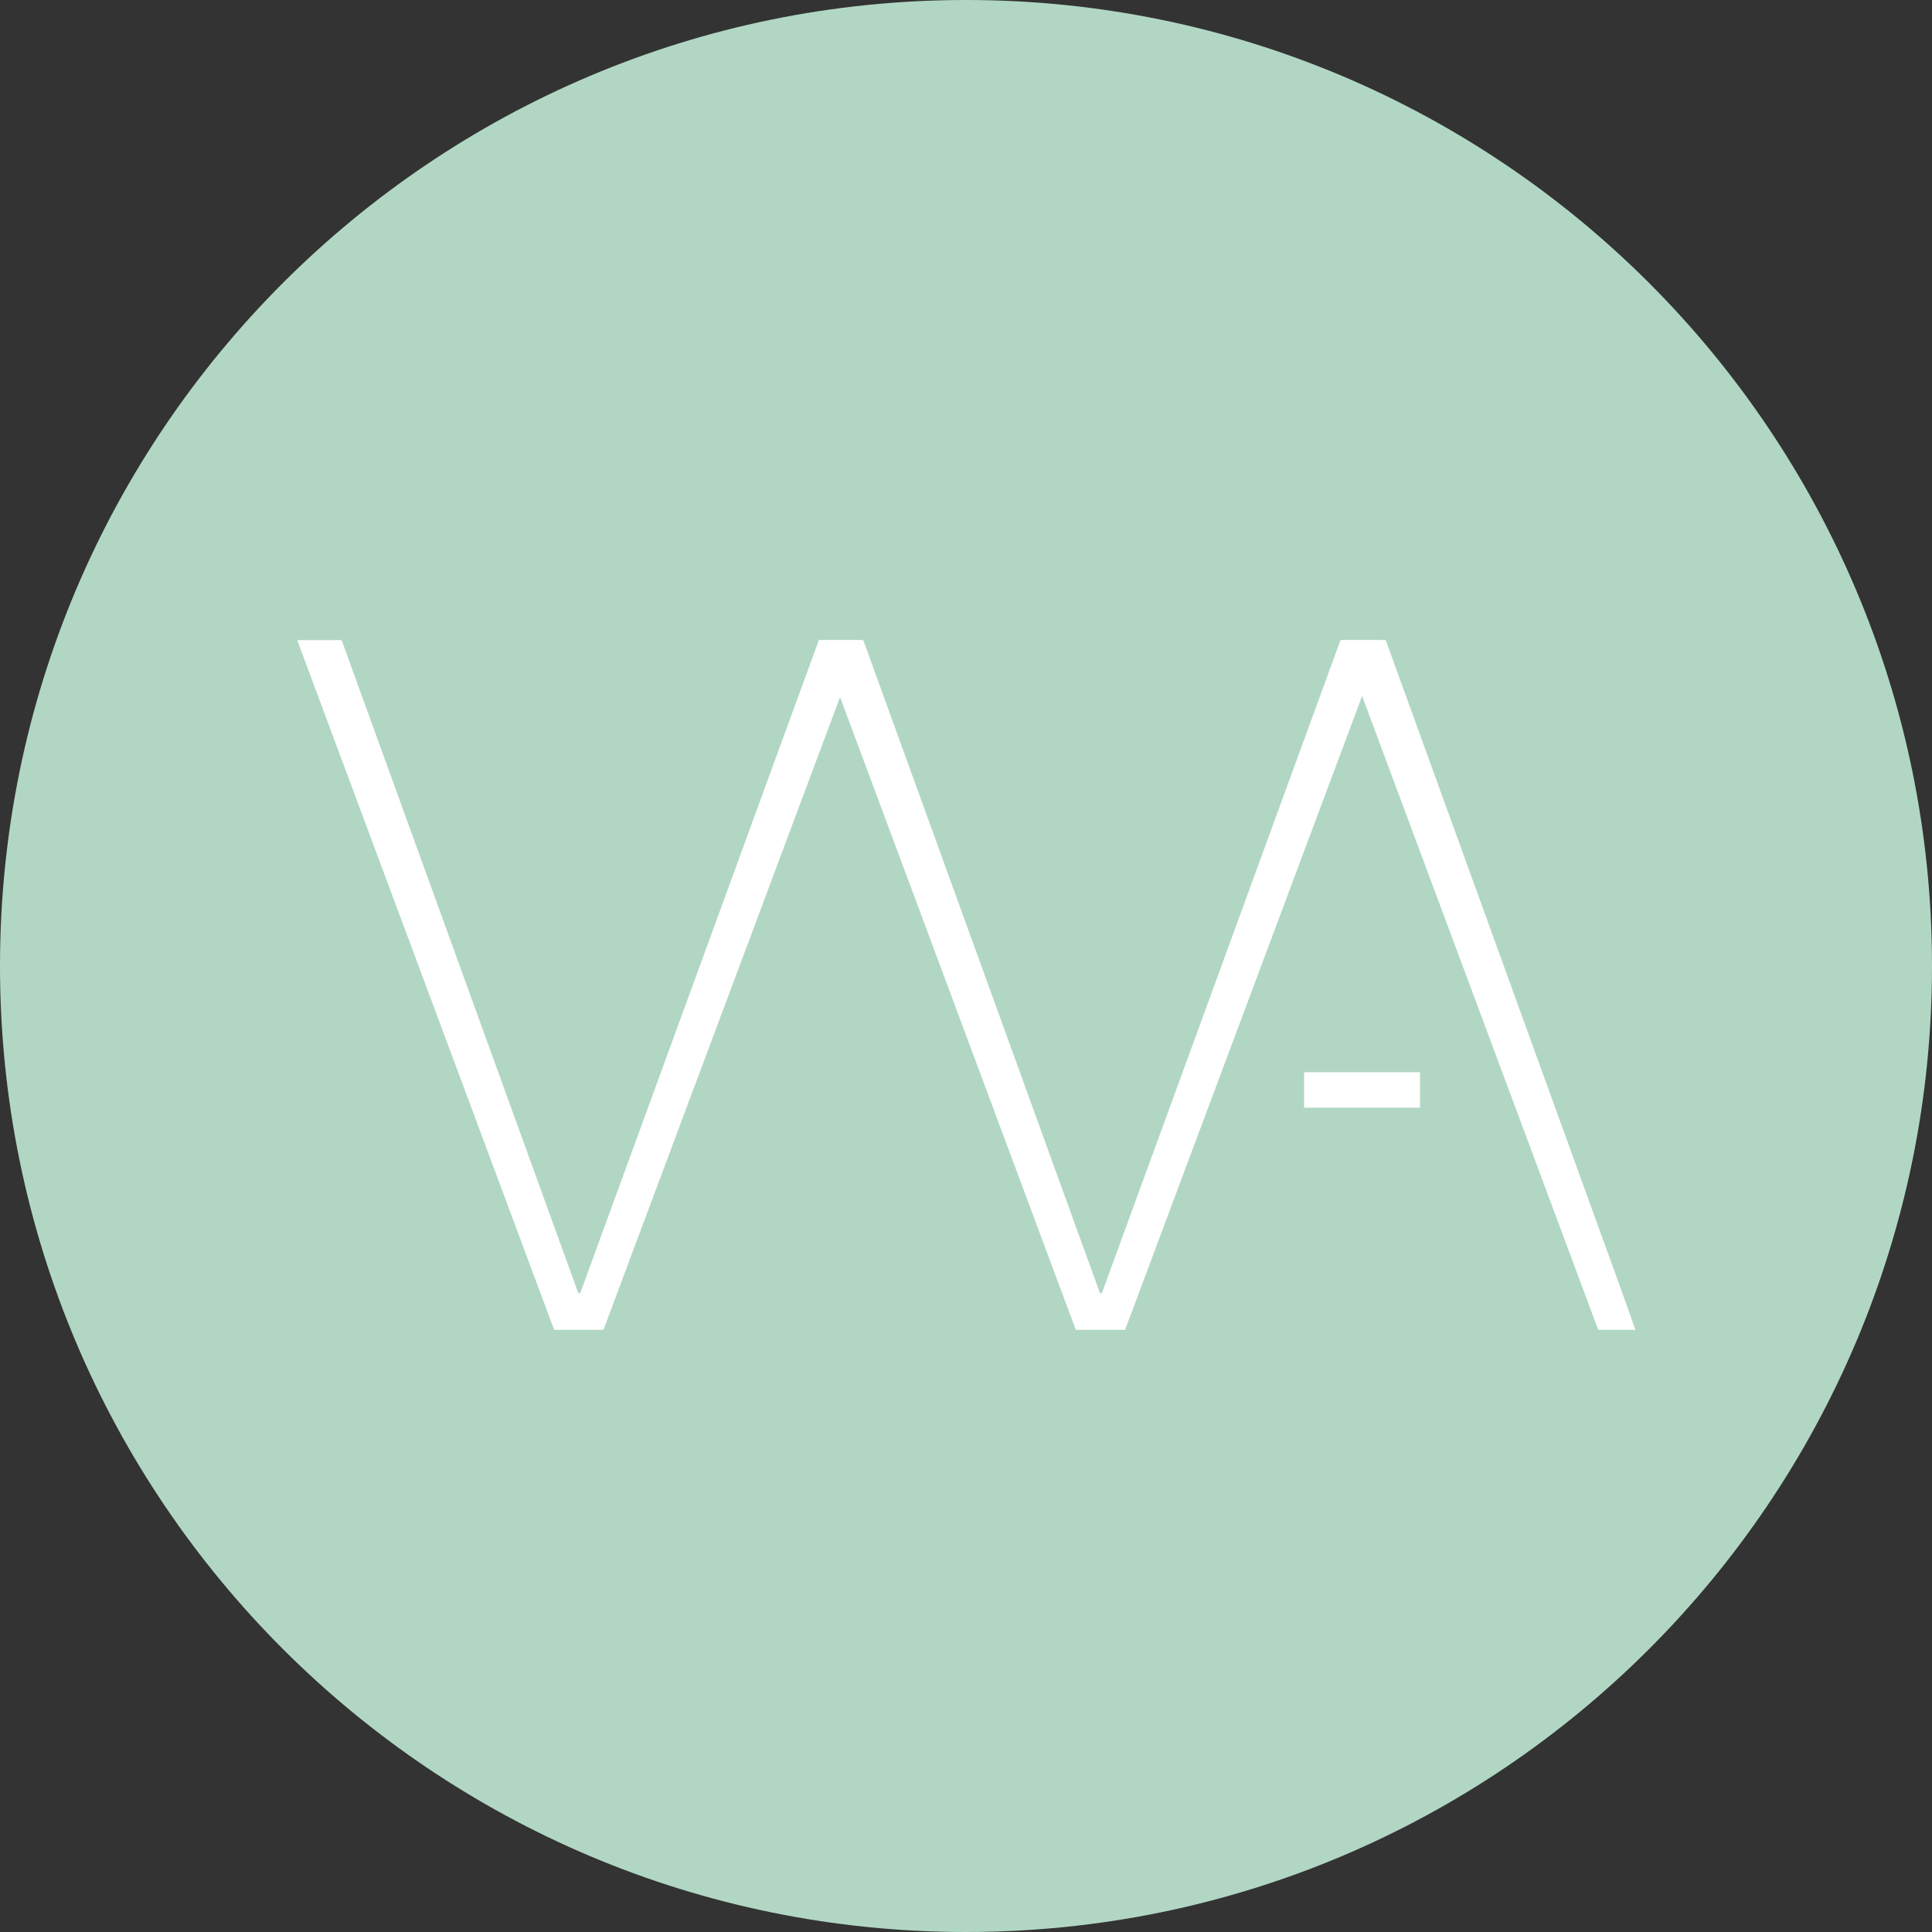 <svg id="Logo" xmlns="http://www.w3.org/2000/svg" viewBox="428 41 1200 1200">
  <rect x="428" y="41" width="1200" height="1200" fill="#333333" stroke="none"/>
  <defs>
    <style>
      .cls-1 {
        fill: #b1d7c4;
      }

      .cls-2, .cls-3 {
        fill: #fff;
      }

      .cls-2 {
        stroke: rgba(0,0,0,0);
      }
    </style>
  </defs>
  <path id="Pfad_2" data-name="Pfad 2" class="cls-1" d="M600,0c331.371,0,600,268.629,600,600s-268.629,600-600,600S0,931.371,0,600,268.629,0,600,0Z" transform="translate(428 41)"/>
  <path id="Pfad_5" data-name="Pfad 5" class="cls-2" d="M166.2-22.8h1.2L315.6-428.4H342L181.8,0H151.2L-8.4-428.4H19.2Z" transform="translate(621 867)"/>
  <path id="Pfad_4" data-name="Pfad 4" class="cls-2" d="M166.2-22.8h1.2L315.6-428.4H342L181.8,0H151.2L-8.4-428.4H19.2Z" transform="translate(945 867)"/>
  <path id="Pfad_1" data-name="Pfad 1" class="cls-2" d="M166.2-22.8,174.3,0H151.2L-8.4-428.4H19.2Z" transform="translate(1269.5 867)"/>
  <path id="Pfad_3" data-name="Pfad 3" class="cls-3" d="M0,0H22V72H0Z" transform="translate(1310 707) rotate(90)"/>
</svg>
